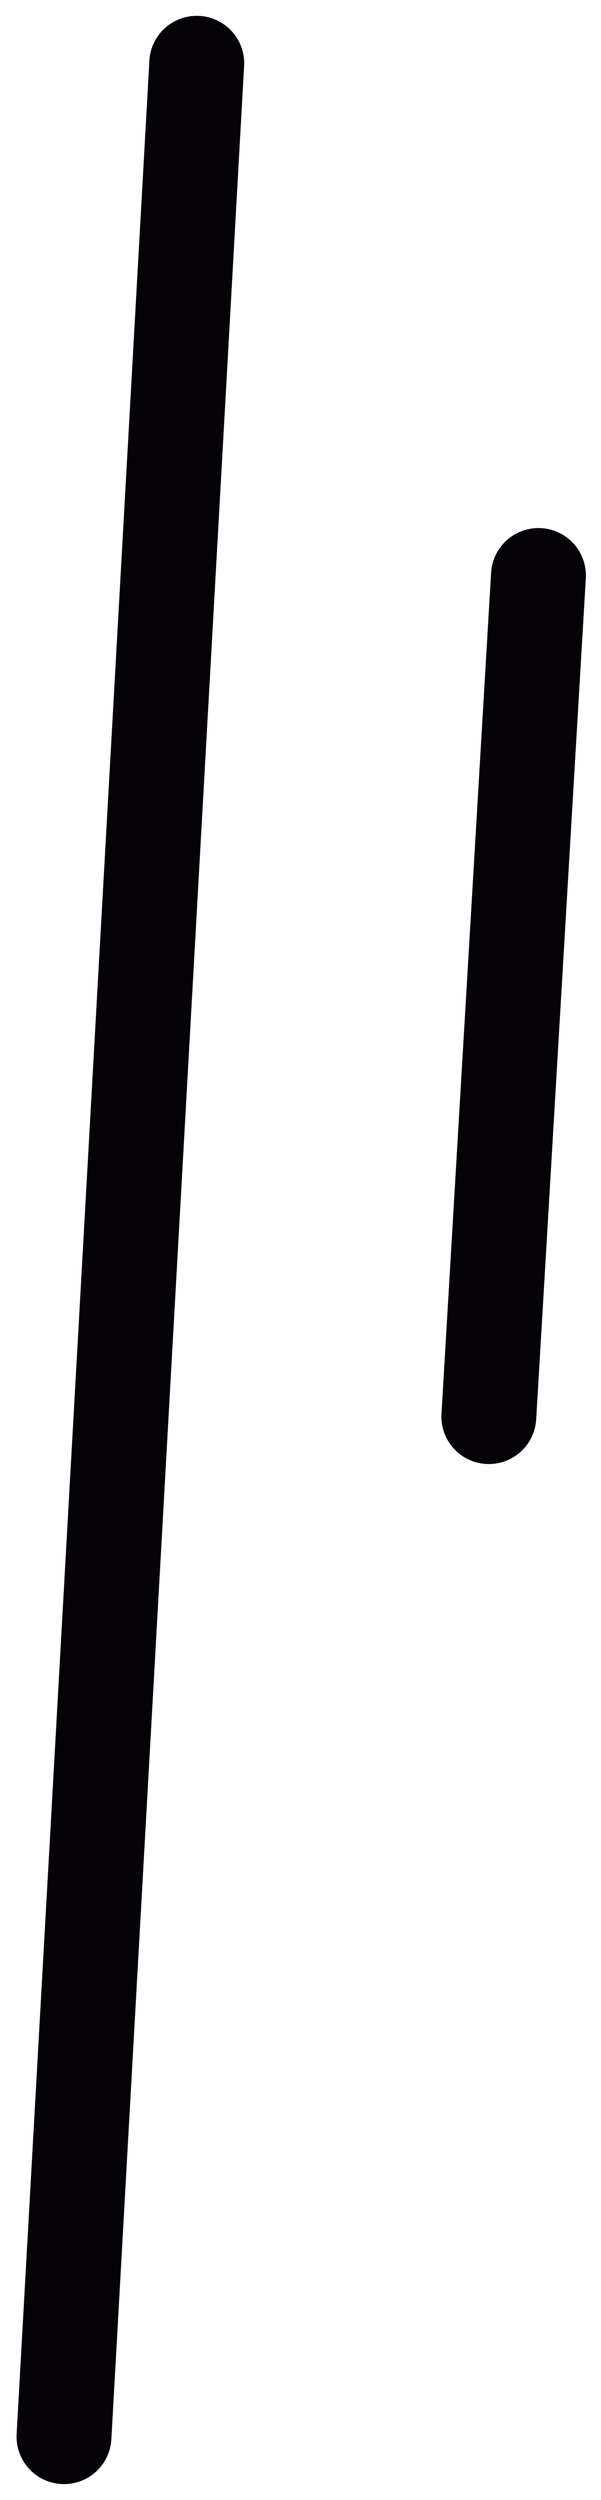 <?xml version="1.0" encoding="UTF-8"?> <svg xmlns="http://www.w3.org/2000/svg" width="19" height="79" viewBox="0 0 19 79" fill="none"><path d="M6.22 2L2.023 77M17.023 18.187L15.454 44.765" stroke="#050308" stroke-width="3" stroke-linecap="round" stroke-linejoin="round"></path></svg> 